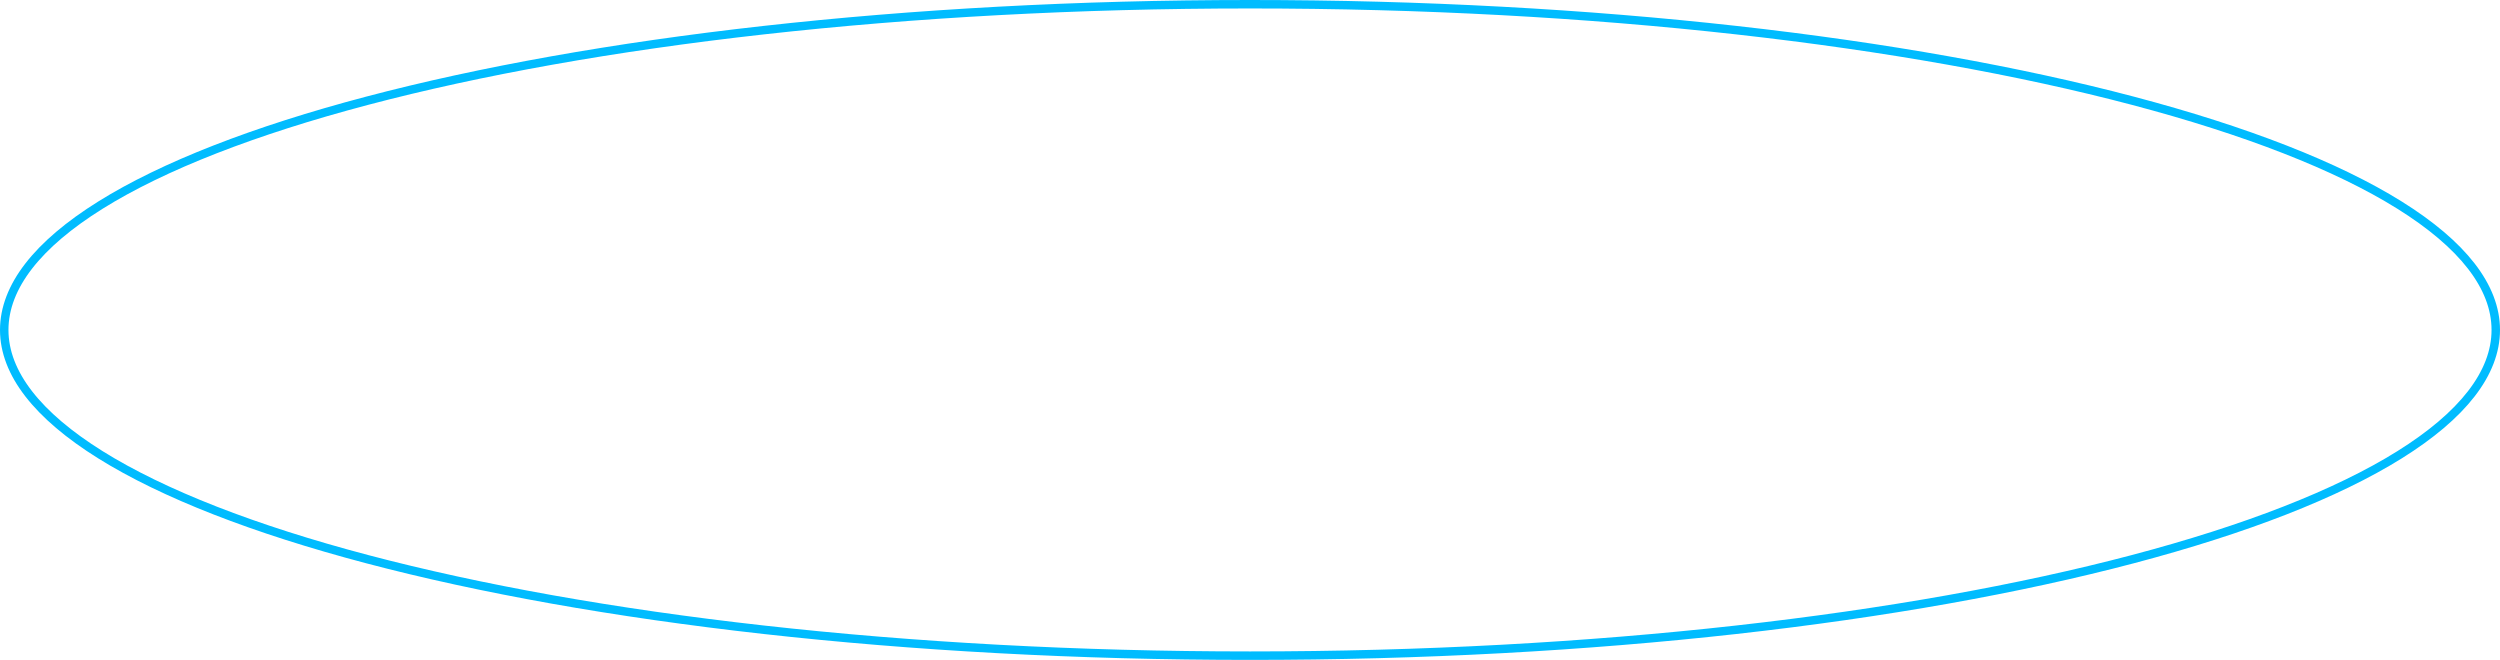 <?xml version="1.0" encoding="UTF-8"?> <svg xmlns="http://www.w3.org/2000/svg" width="2364" height="624" viewBox="0 0 2364 624" fill="none"> <path d="M2360 312C2360 352.897 2328.53 392.894 2268.99 430.051C2209.67 467.077 2123.55 500.567 2016.78 528.75C1803.3 585.1 1508.16 620 1182 620C855.842 620 560.701 585.1 347.221 528.75C240.451 500.567 154.334 467.077 95.005 430.051C35.466 392.894 4 352.897 4 312C4 271.103 35.466 231.106 95.005 193.949C154.334 156.923 240.451 123.433 347.221 95.25C560.701 38.9 855.842 4 1182 4C1508.16 4 1803.3 38.9 2016.78 95.25C2123.55 123.433 2209.67 156.923 2268.99 193.949C2328.53 231.106 2360 271.103 2360 312Z" stroke="#00BCFF" stroke-width="8"></path> </svg> 